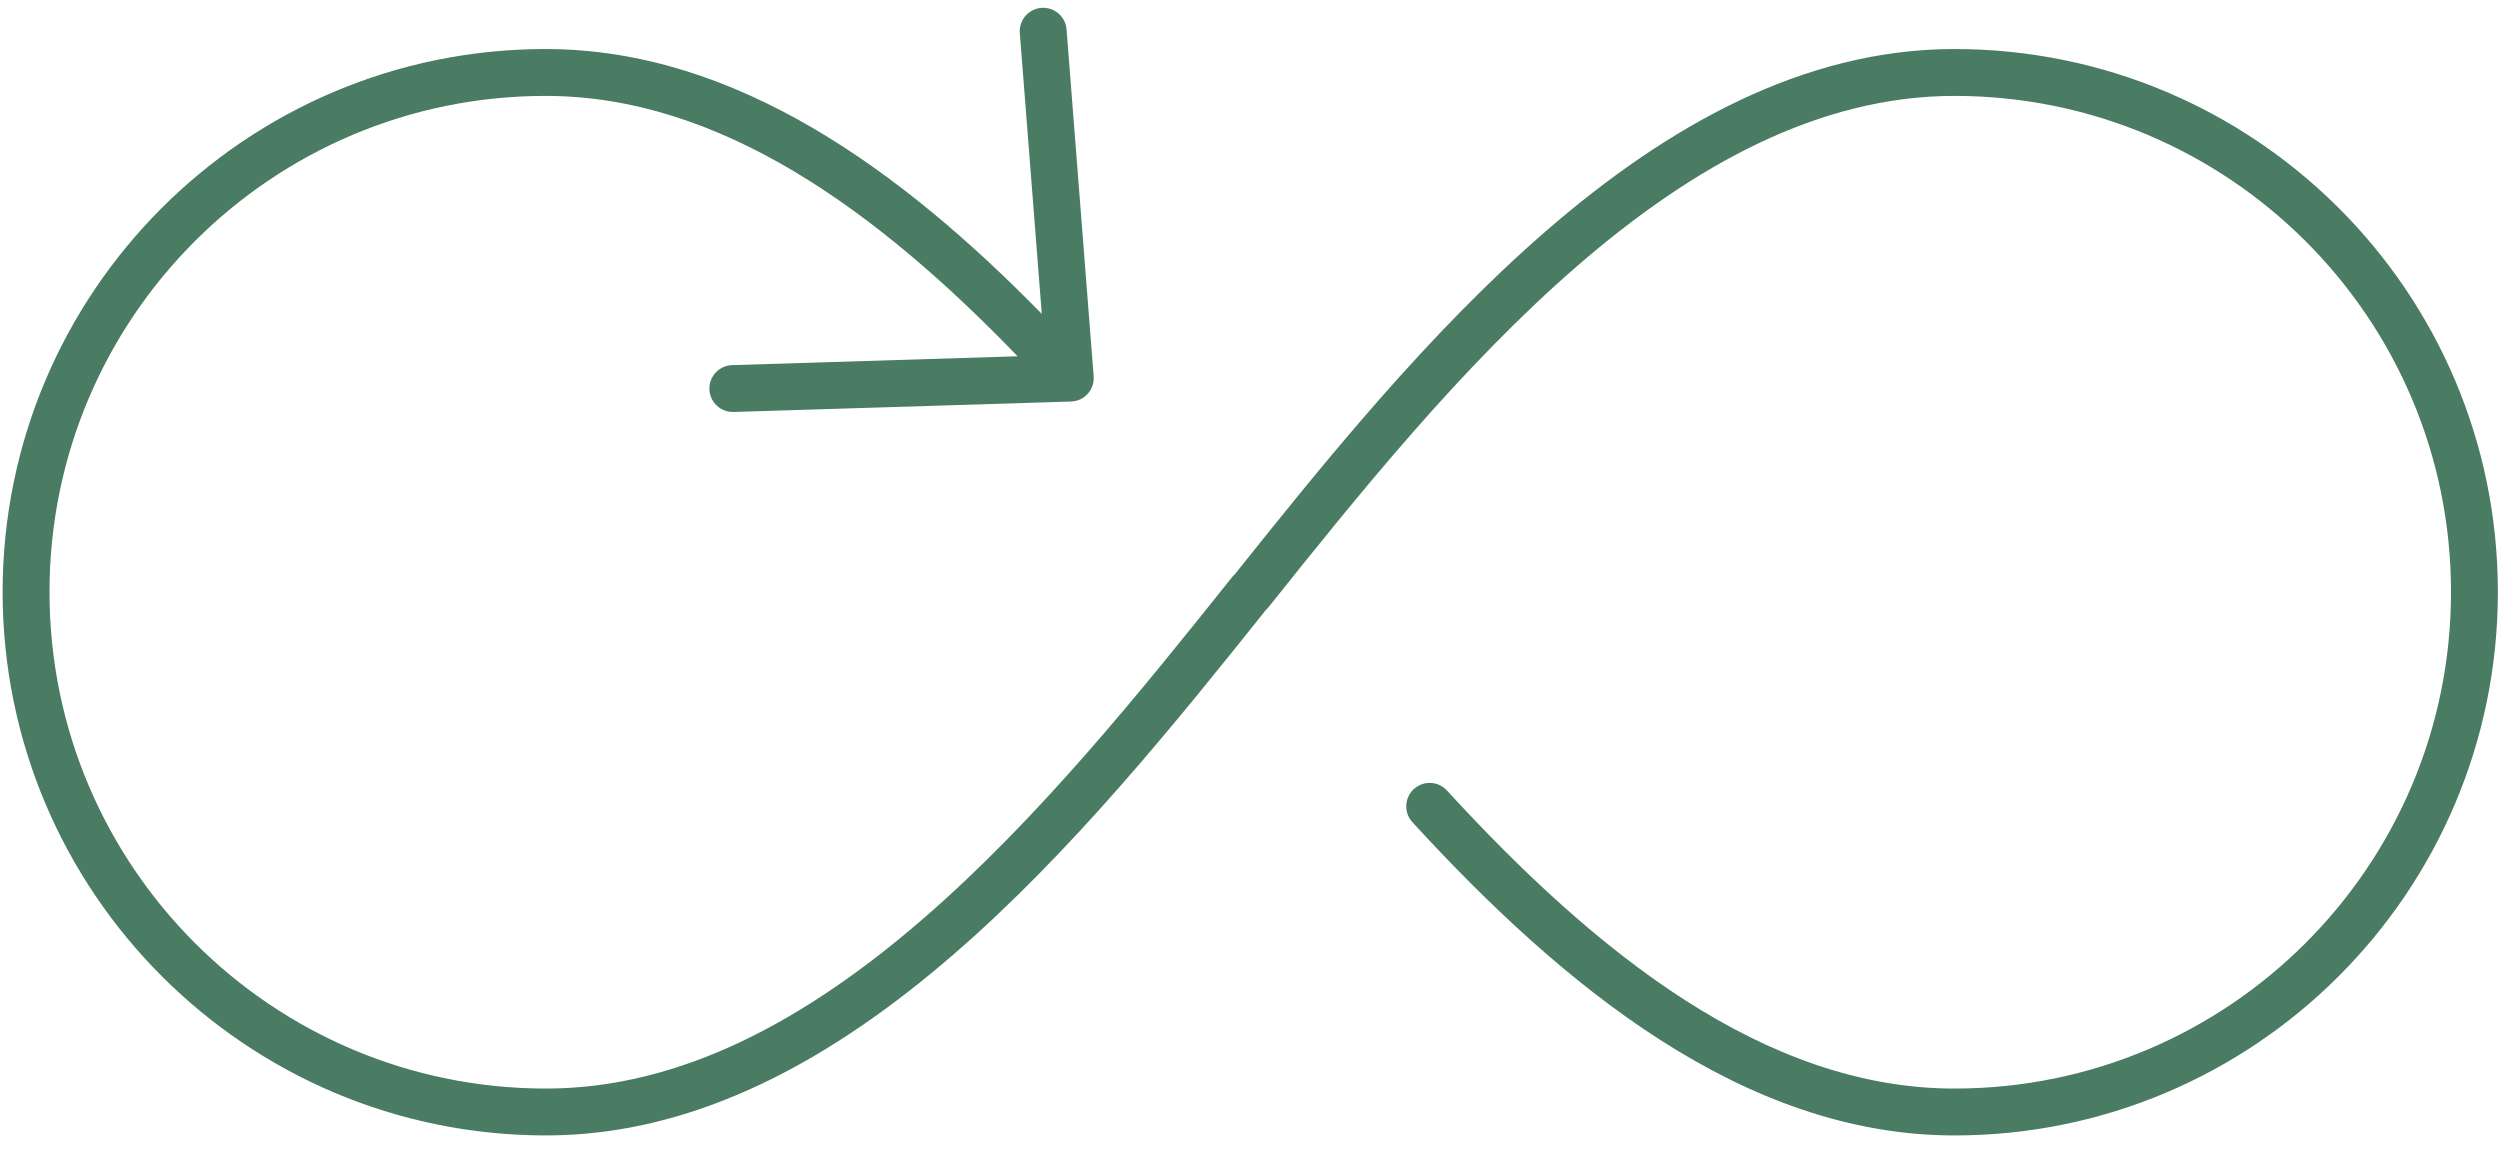 <svg width="80" height="37" viewBox="0 0 80 37" fill="none" xmlns="http://www.w3.org/2000/svg">
<path fill-rule="evenodd" clip-rule="evenodd" d="M34.13 0.942C34.097 0.529 33.736 0.22 33.323 0.252C32.91 0.285 32.602 0.645 32.634 1.058L33.337 10.044C28.85 5.463 23.541 1.569 17.459 1.569C7.864 1.569 0.084 9.349 0.084 18.943C0.084 28.537 7.864 36.334 17.475 36.334C22.336 36.334 26.701 33.843 30.522 30.534C34.308 27.256 37.655 23.091 40.508 19.519C40.539 19.491 40.568 19.461 40.594 19.428C43.48 15.814 46.777 11.709 50.482 8.502C54.191 5.293 58.214 3.069 62.541 3.069C71.308 3.069 78.432 10.162 78.432 18.943C78.432 27.725 71.308 34.834 62.541 34.834C56.481 34.834 51.069 30.495 46.303 25.296C46.023 24.991 45.549 24.97 45.243 25.25C44.938 25.53 44.917 26.004 45.197 26.31C49.978 31.525 55.782 36.334 62.541 36.334C72.135 36.334 79.932 28.554 79.932 18.943C79.932 9.33 72.134 1.569 62.541 1.569C57.688 1.569 53.324 4.06 49.501 7.368C45.712 10.646 42.362 14.81 39.509 18.383C39.478 18.411 39.449 18.441 39.422 18.475C36.536 22.089 33.243 26.194 29.54 29.4C25.834 32.609 21.811 34.834 17.475 34.834C8.693 34.834 1.584 27.709 1.584 18.943C1.584 10.177 8.693 3.069 17.459 3.069C23.044 3.069 28.078 6.753 32.564 11.401L23.427 11.684C23.014 11.697 22.688 12.043 22.701 12.457C22.714 12.87 23.06 13.196 23.474 13.183L34.264 12.849C34.441 12.846 34.617 12.781 34.757 12.652C34.937 12.487 35.018 12.253 34.996 12.027L34.13 0.942Z" fill="#4A7B63"/>
</svg>
